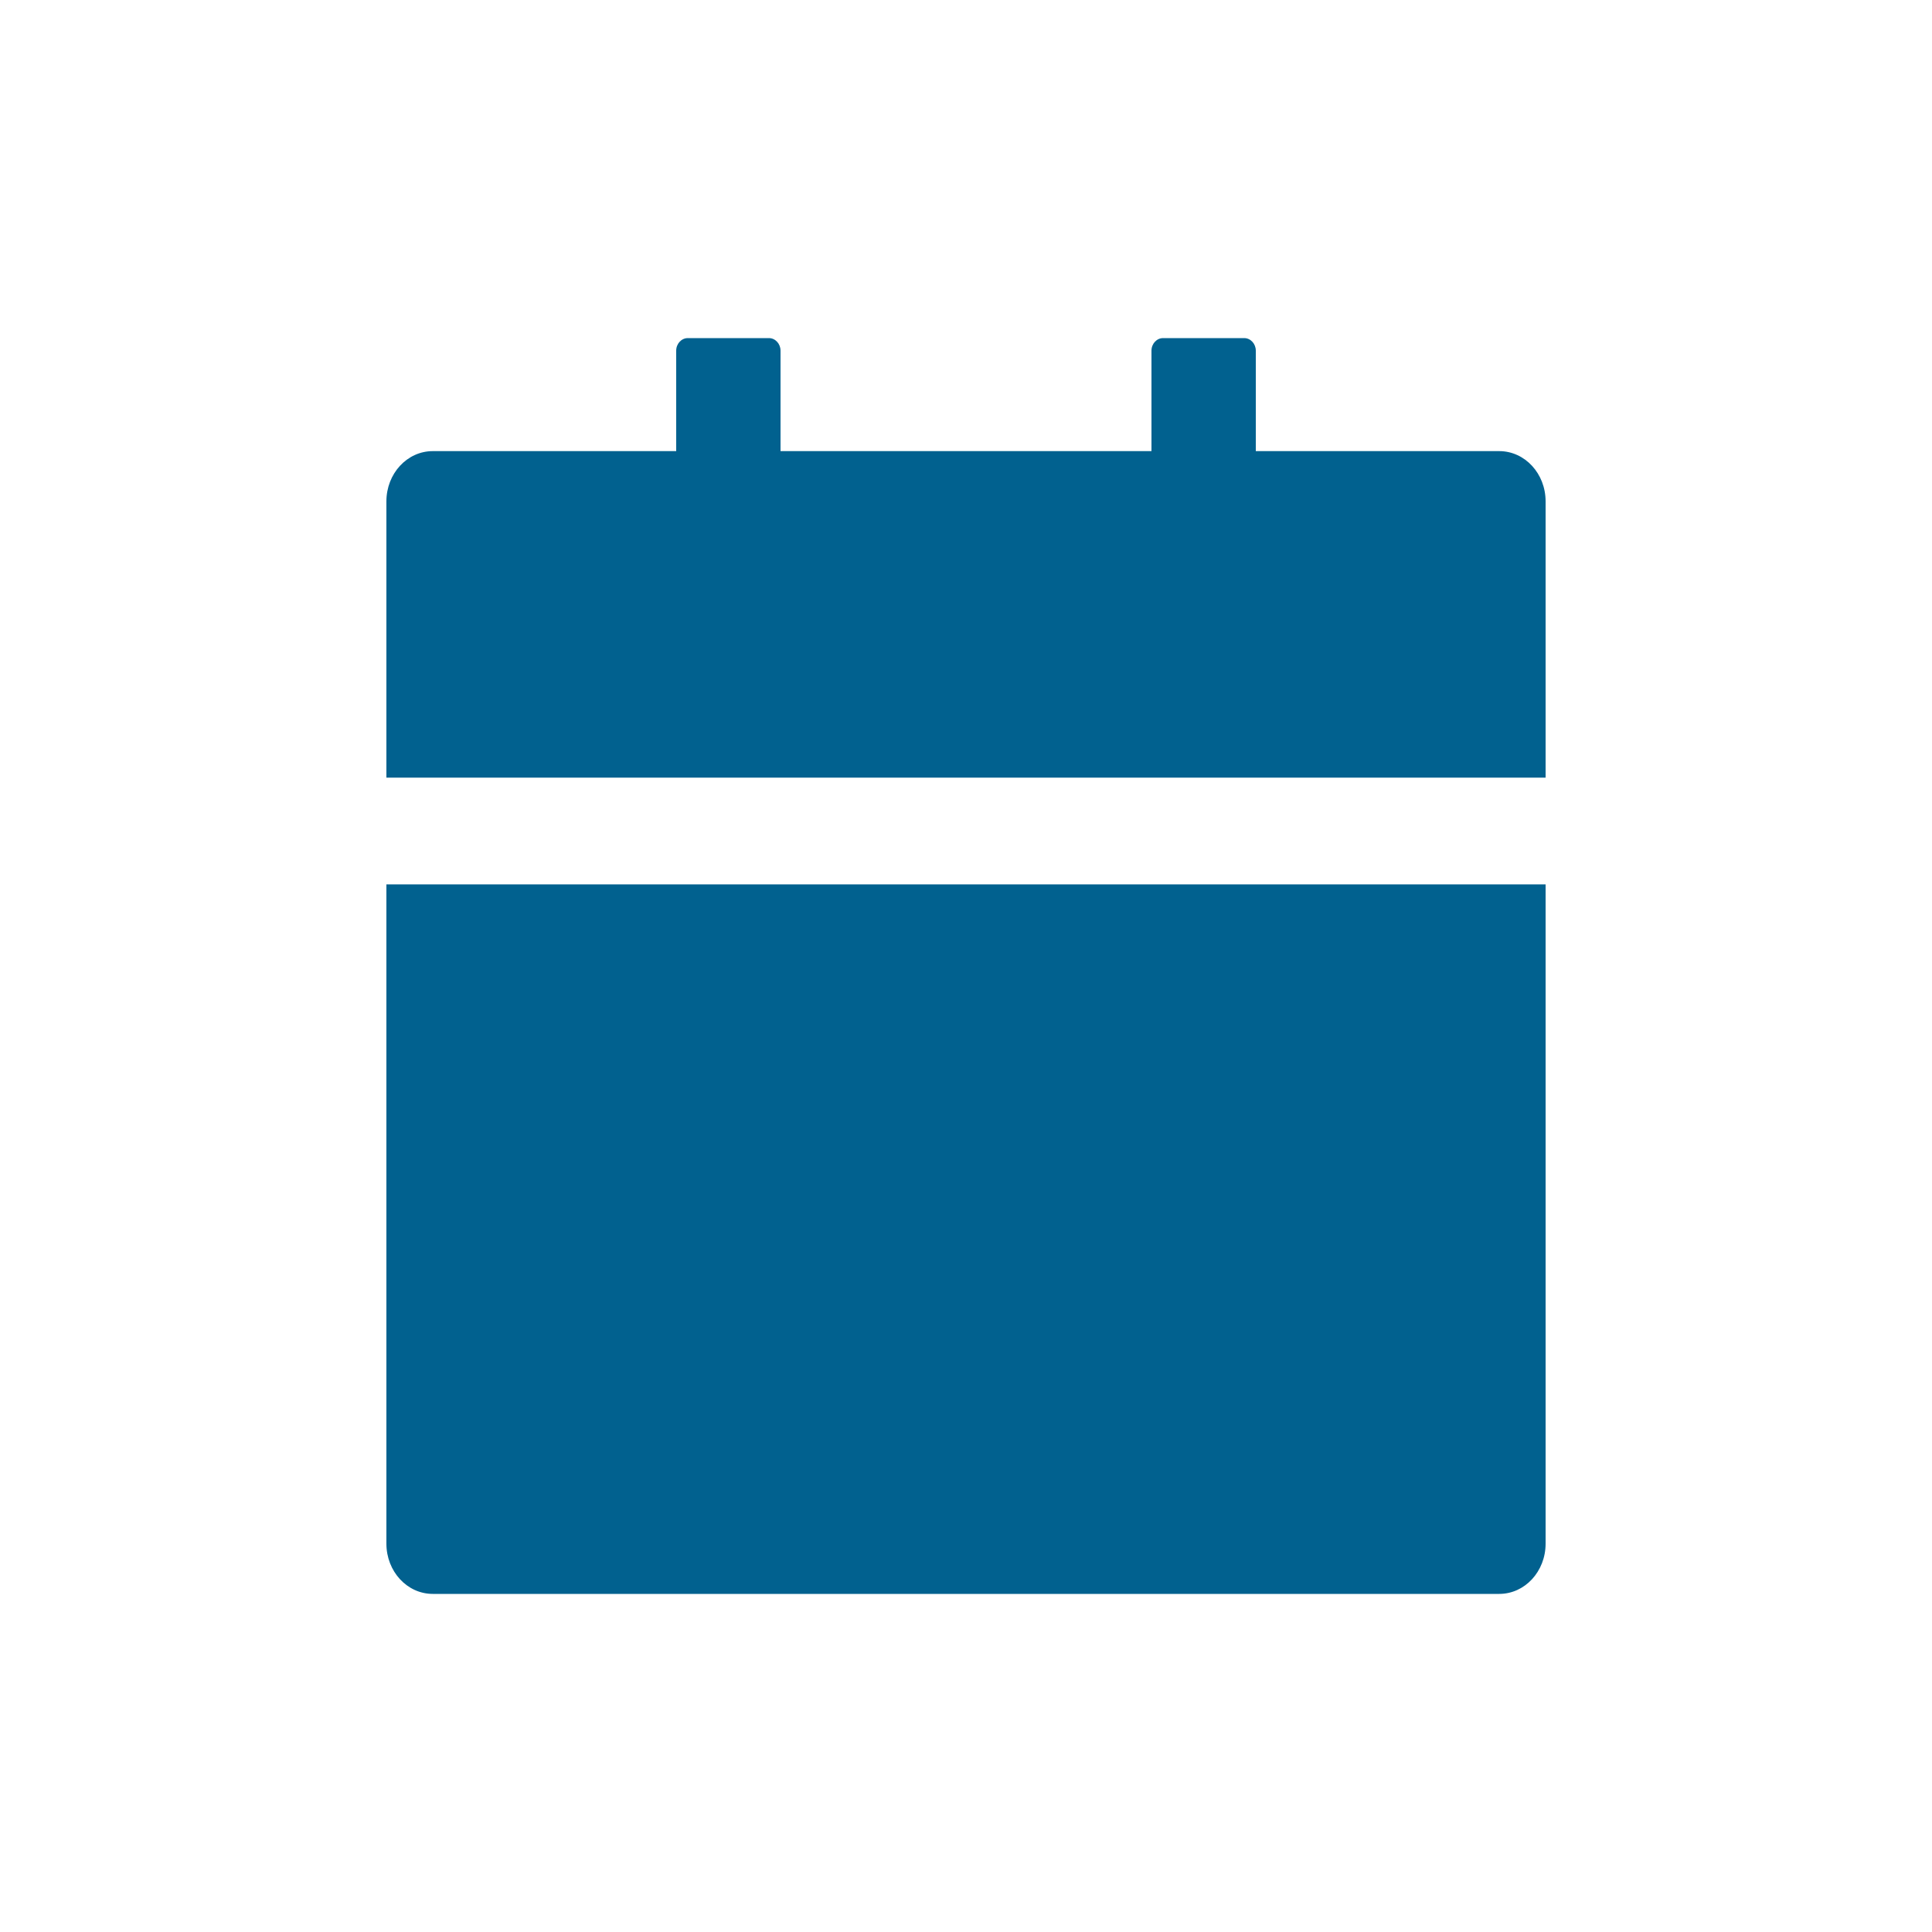 <svg width="40" height="40" viewBox="0 0 40 40" fill="none" xmlns="http://www.w3.org/2000/svg">
<path d="M8 31.96C8 32.535 8.429 33 8.96 33H31.04C31.571 33 32 32.535 32 31.96V18.31H8V31.96ZM31.04 9.34H26V7.26C26 7.117 25.892 7 25.76 7H24.08C23.948 7 23.84 7.117 23.84 7.26V9.34H16.16V7.26C16.16 7.117 16.052 7 15.92 7H14.24C14.108 7 14 7.117 14 7.26V9.34H8.96C8.429 9.34 8 9.805 8 10.38V16.1H32V10.38C32 9.805 31.571 9.34 31.04 9.34Z" fill="#01618F"/>
</svg>

